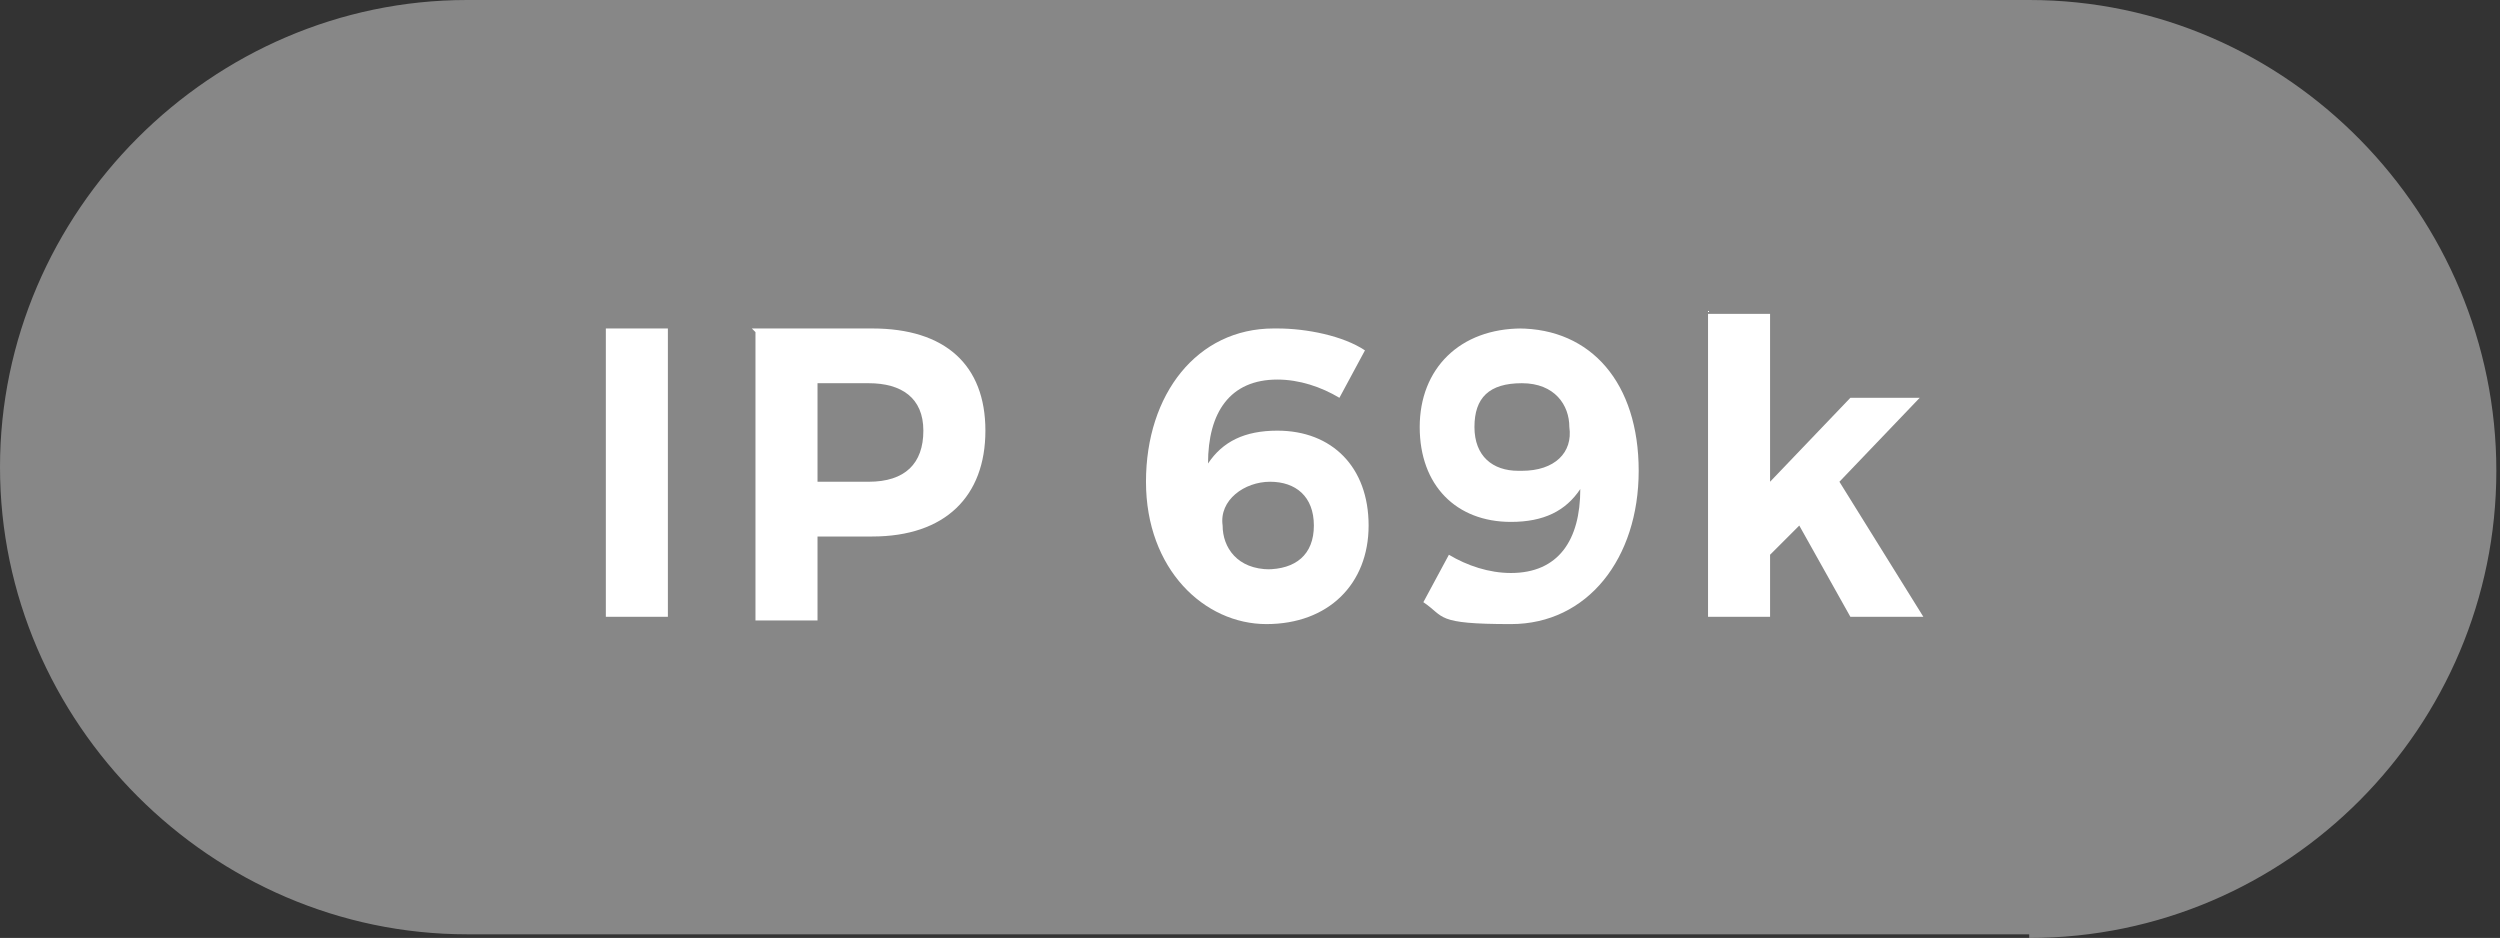 <svg id="Layer_1" xmlns="http://www.w3.org/2000/svg" version="1.1" viewBox="0 0 68.5 25.7">
  <rect x="0" y="0" width="68.5" height="25.7" fill="#333333" stroke="none"/>
  <defs>
    <style>
      .st0 {
        isolation: isolate;
      }

      .st1 {
        fill: #fff;
      }

      .st2 {
        fill: #878787;
      }
    </style>
  </defs>
  <path class="st2" d="M55.6,25.7c7.1,0,12.8-5.8,12.8-12.8S62.7,0,55.6,0H12.8C5.8,0,0,5.8,0,12.8s5.8,12.8,12.8,12.8h42.8Z"/>
  <g class="st0">
    <g class="st0">
      <path class="st1" d="M16.6,9h1.7v7.9h-1.7v-7.9Z"/>
      <path class="st1" d="M20.6,9h3.3c2,0,3.1,1,3.1,2.8s-1.1,2.9-3.1,2.9h-1.5v2.3h-1.7v-7.9ZM23.8,13.2c1,0,1.5-.5,1.5-1.4s-.6-1.3-1.5-1.3h-1.4v2.7h1.4Z"/>
      <path class="st1" d="M35,9c.8,0,1.8.2,2.4.6l-.7,1.3c-.5-.3-1.1-.5-1.7-.5-1.3,0-1.9.9-1.9,2.3.4-.6,1-.9,1.9-.9,1.5,0,2.5,1,2.5,2.6s-1.1,2.7-2.8,2.7-3.3-1.5-3.3-3.9,1.4-4.2,3.5-4.2ZM34.7,15.6c.8,0,1.3-.4,1.3-1.2s-.5-1.2-1.2-1.2-1.4.5-1.3,1.2c0,.6.4,1.2,1.3,1.2Z"/>
      <path class="st1" d="M41.6,9c2,0,3.3,1.5,3.3,3.9s-1.4,4.2-3.5,4.2-1.8-.2-2.4-.6l.7-1.3c.5.3,1.1.5,1.7.5,1.3,0,1.9-.9,1.9-2.3-.4.6-1,.9-1.9.9-1.5,0-2.5-1-2.5-2.6s1.1-2.7,2.8-2.7ZM41.7,12.9c.9,0,1.4-.5,1.3-1.2,0-.6-.4-1.2-1.3-1.2s-1.3.4-1.3,1.2.5,1.2,1.2,1.2Z"/>
      <path class="st1" d="M46.8,8.6h1.7v4.6l2.2-2.3h1.9l-2.2,2.3,2.3,3.7h-2l-1.4-2.5-.8.8v1.7h-1.7v-8.4Z"/>
    </g>
  </g>
</svg>